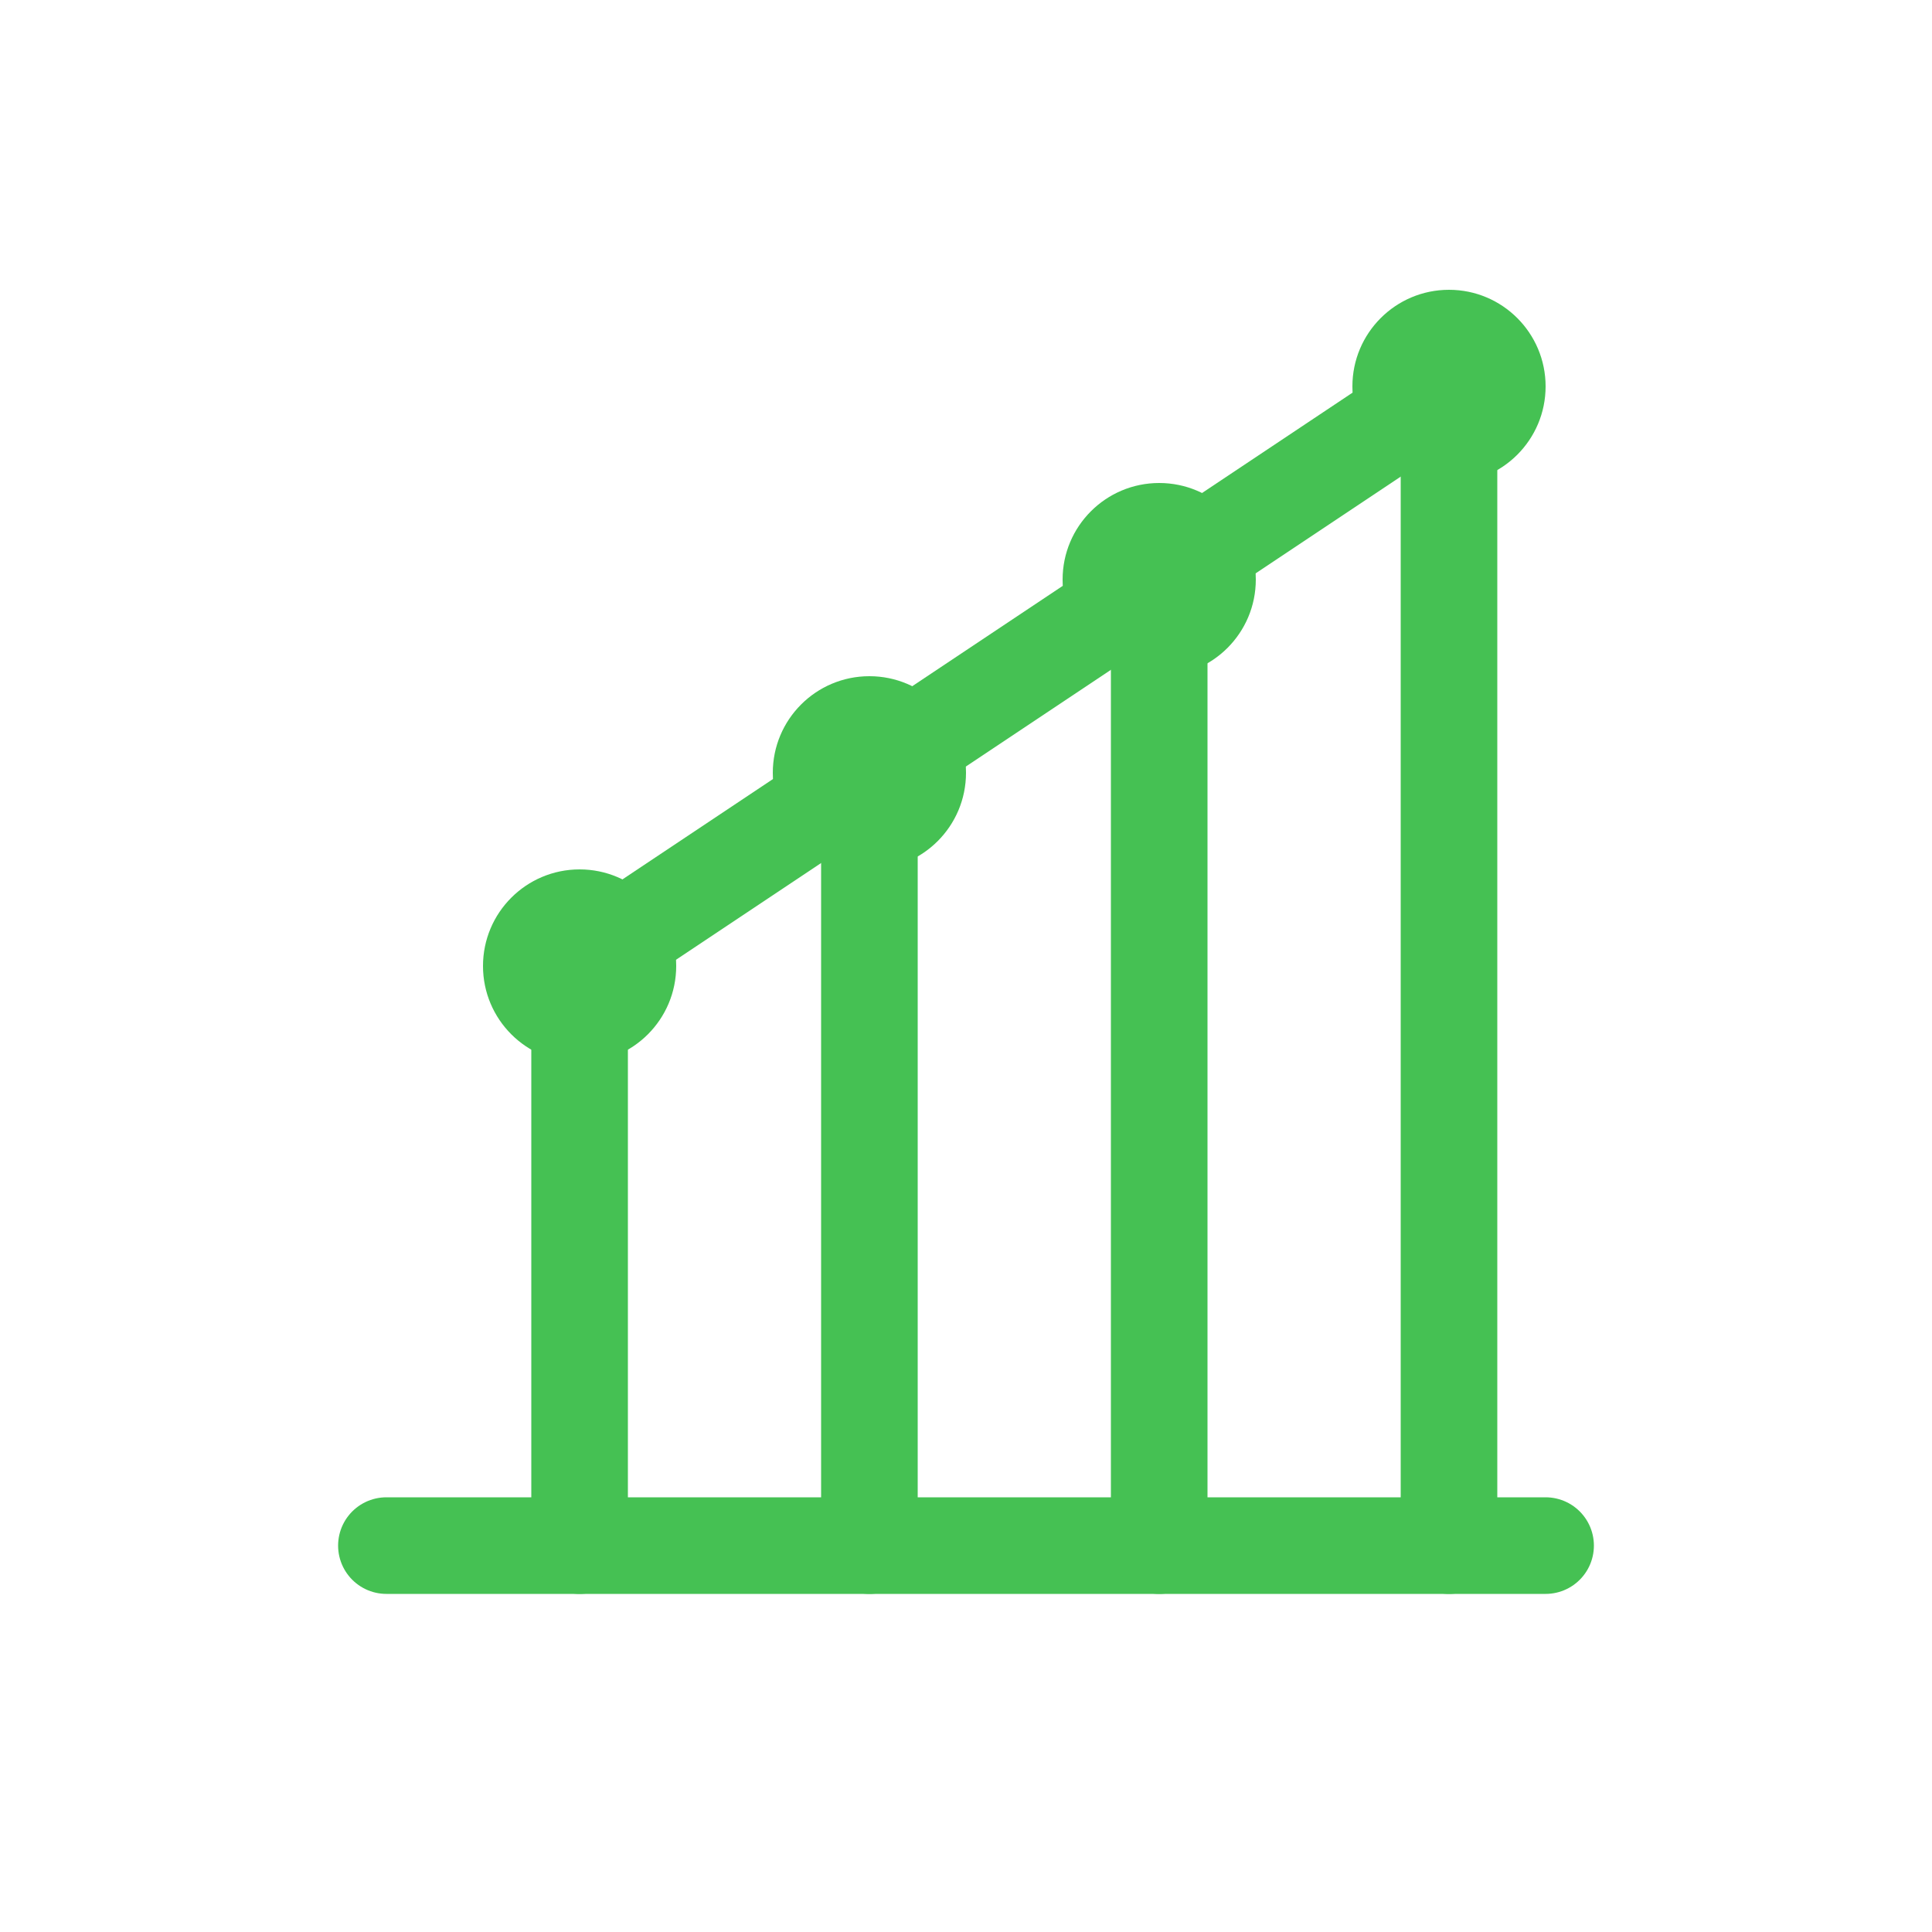 <svg width="40" height="40" viewBox="0 0 40 40" fill="none" xmlns="http://www.w3.org/2000/svg">
  <path d="M8 32H32" stroke="#45c153" stroke-width="2" stroke-linecap="round"/>
  <path d="M12 32V20" stroke="#45c153" stroke-width="2" stroke-linecap="round"/>
  <path d="M18 32V16" stroke="#45c153" stroke-width="2" stroke-linecap="round"/>
  <path d="M24 32V12" stroke="#45c153" stroke-width="2" stroke-linecap="round"/>
  <path d="M30 32V8" stroke="#45c153" stroke-width="2" stroke-linecap="round"/>
  <path d="M12 20L18 16L24 12L30 8" stroke="#45c153" stroke-width="2" stroke-linecap="round"/>
  <circle cx="12" cy="20" r="2" fill="#45c153"/>
  <circle cx="18" cy="16" r="2" fill="#45c153"/>
  <circle cx="24" cy="12" r="2" fill="#45c153"/>
  <circle cx="30" cy="8" r="2" fill="#45c153"/>
</svg>
